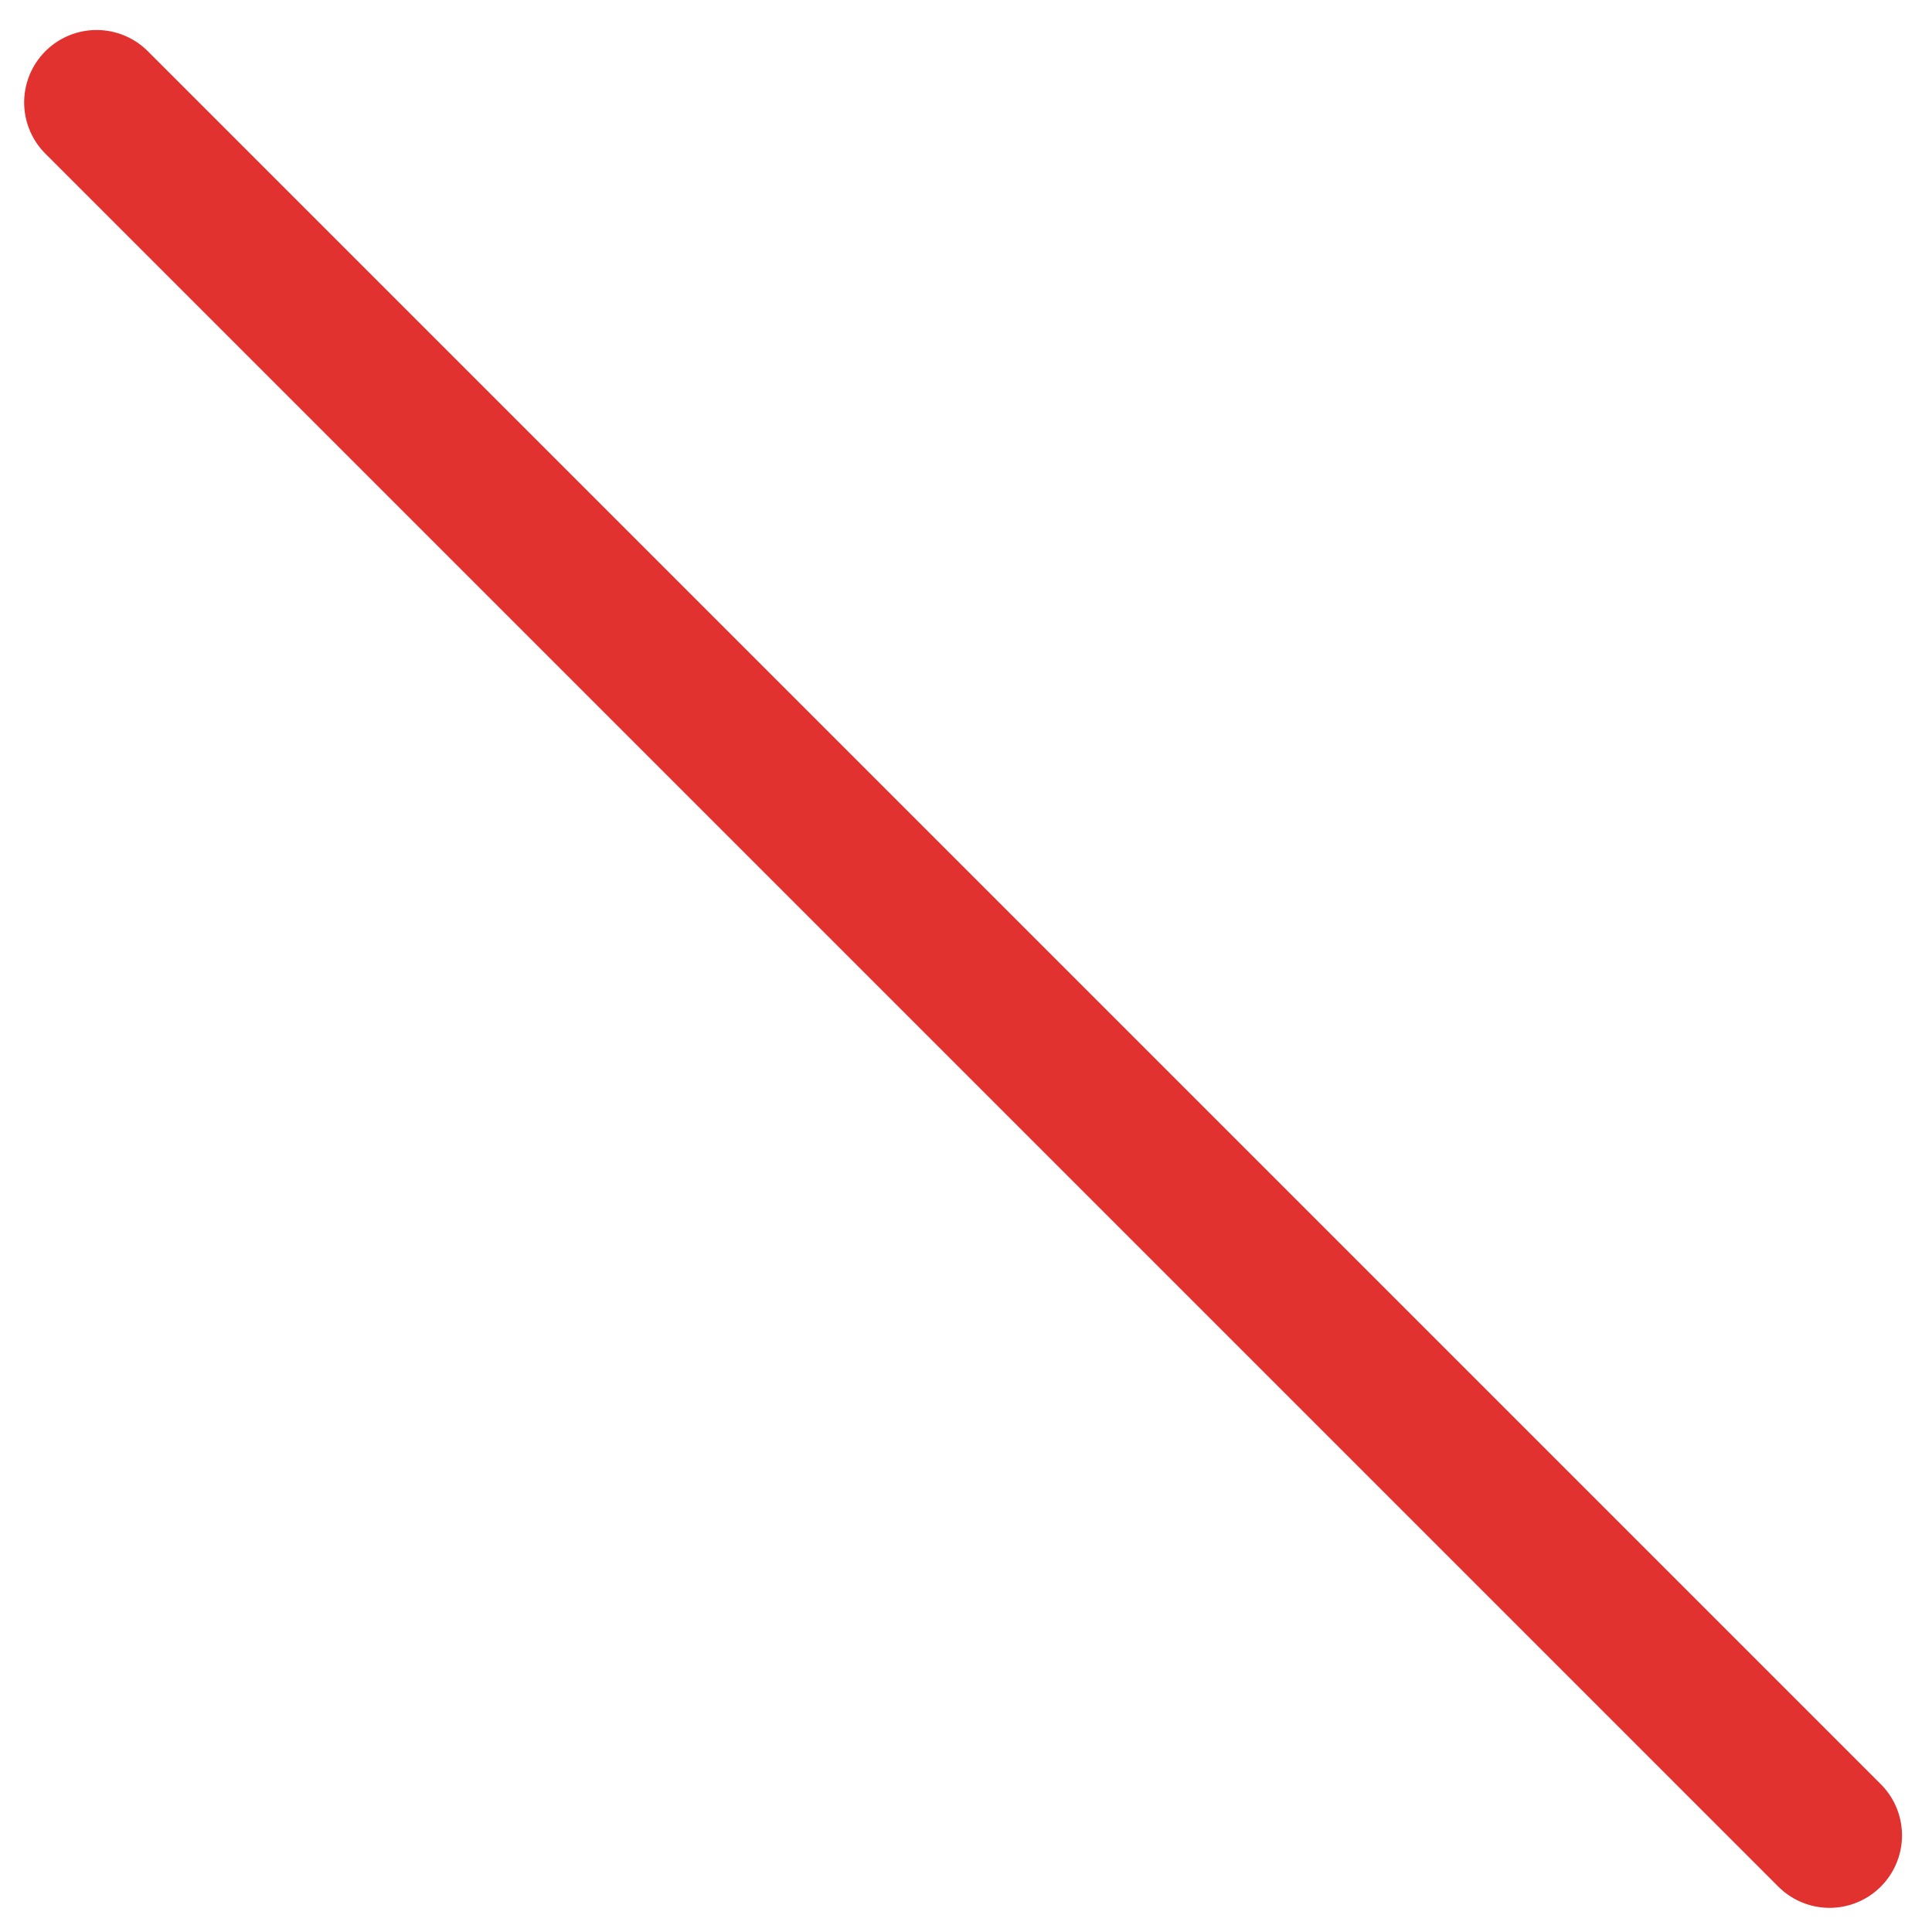 <?xml version="1.0" encoding="UTF-8"?> <svg xmlns="http://www.w3.org/2000/svg" width="40" height="40" viewBox="0 0 40 40" fill="none"><line x1="37.879" y1="38" x2="2" y2="2.121" stroke="#E1322F" stroke-width="3" stroke-linecap="round"></line></svg> 